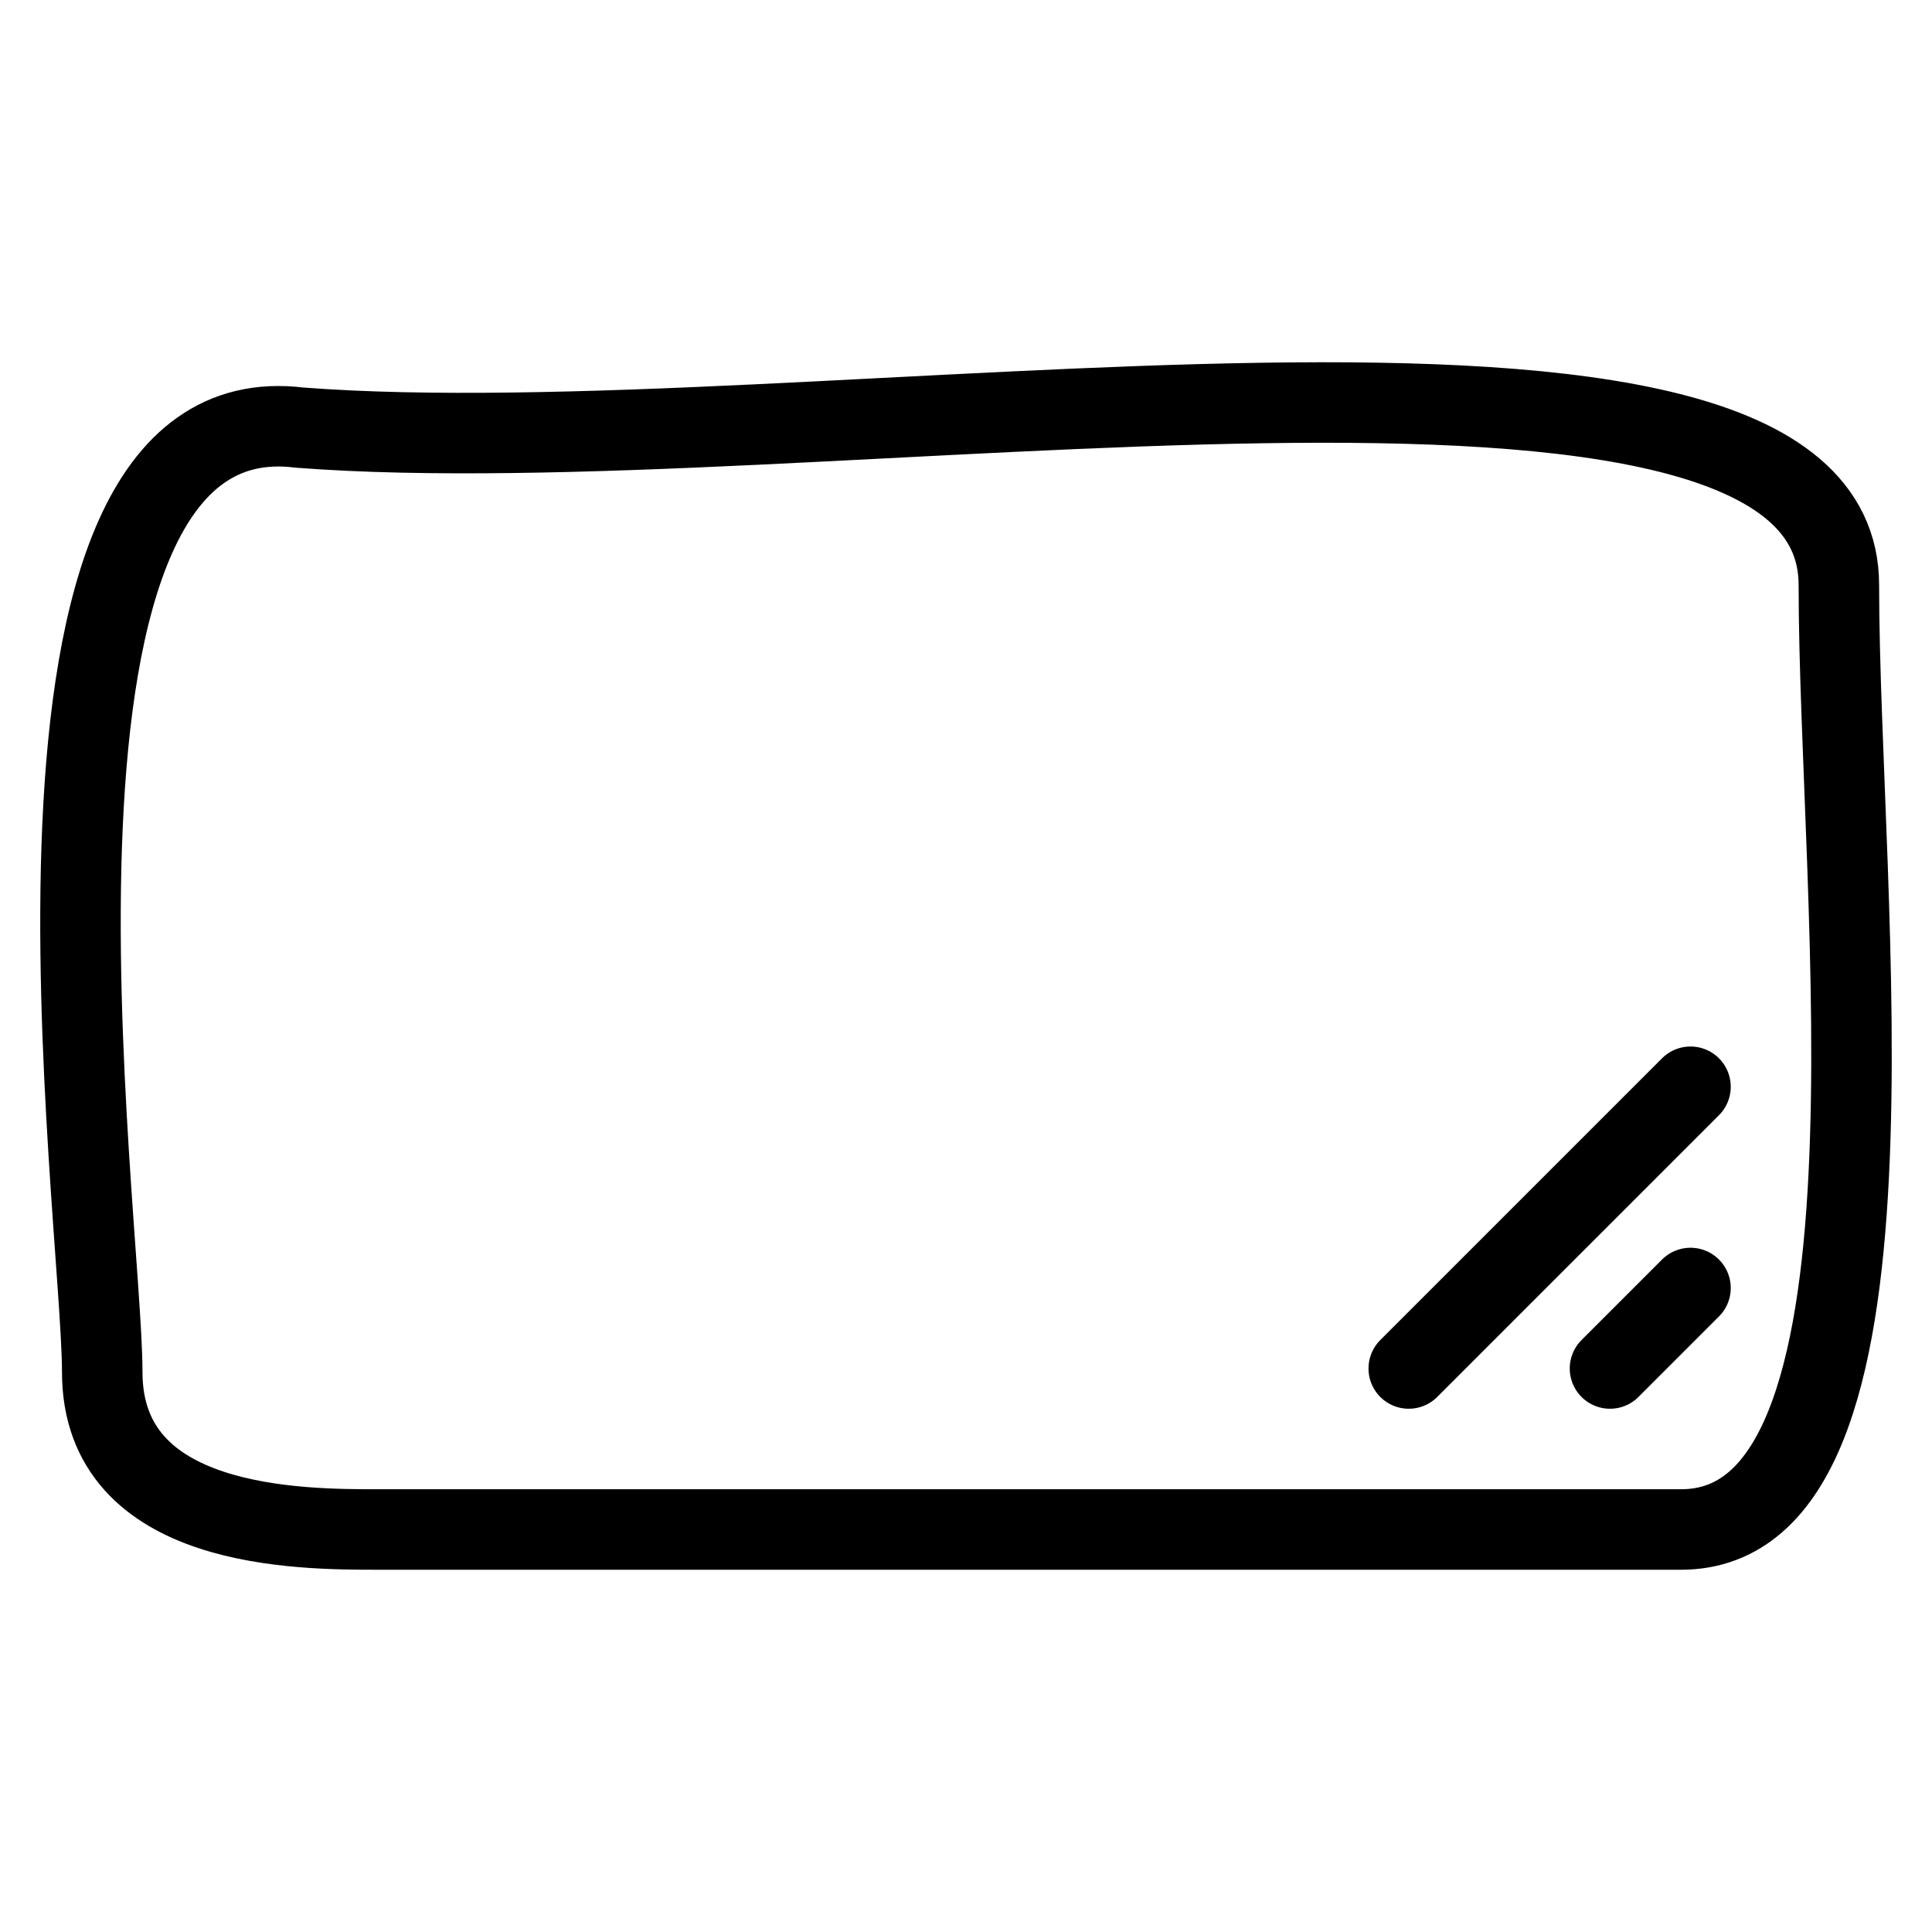 <svg width="24" height="24" viewBox="0 0 24 24" fill="none" xmlns="http://www.w3.org/2000/svg">
<path d="M20 17L21 16M21 13.5L17.5 17M3.722 5.312C10.095 5.801 22.843 3.356 22.843 7.267C22.843 11.178 23.824 19 20.882 19H4.702C3.722 19 1.27 19 1.27 17.044C1.27 15.089 -0.201 4.823 3.722 5.312Z" stroke="black" stroke-linecap="round"/>
</svg>
